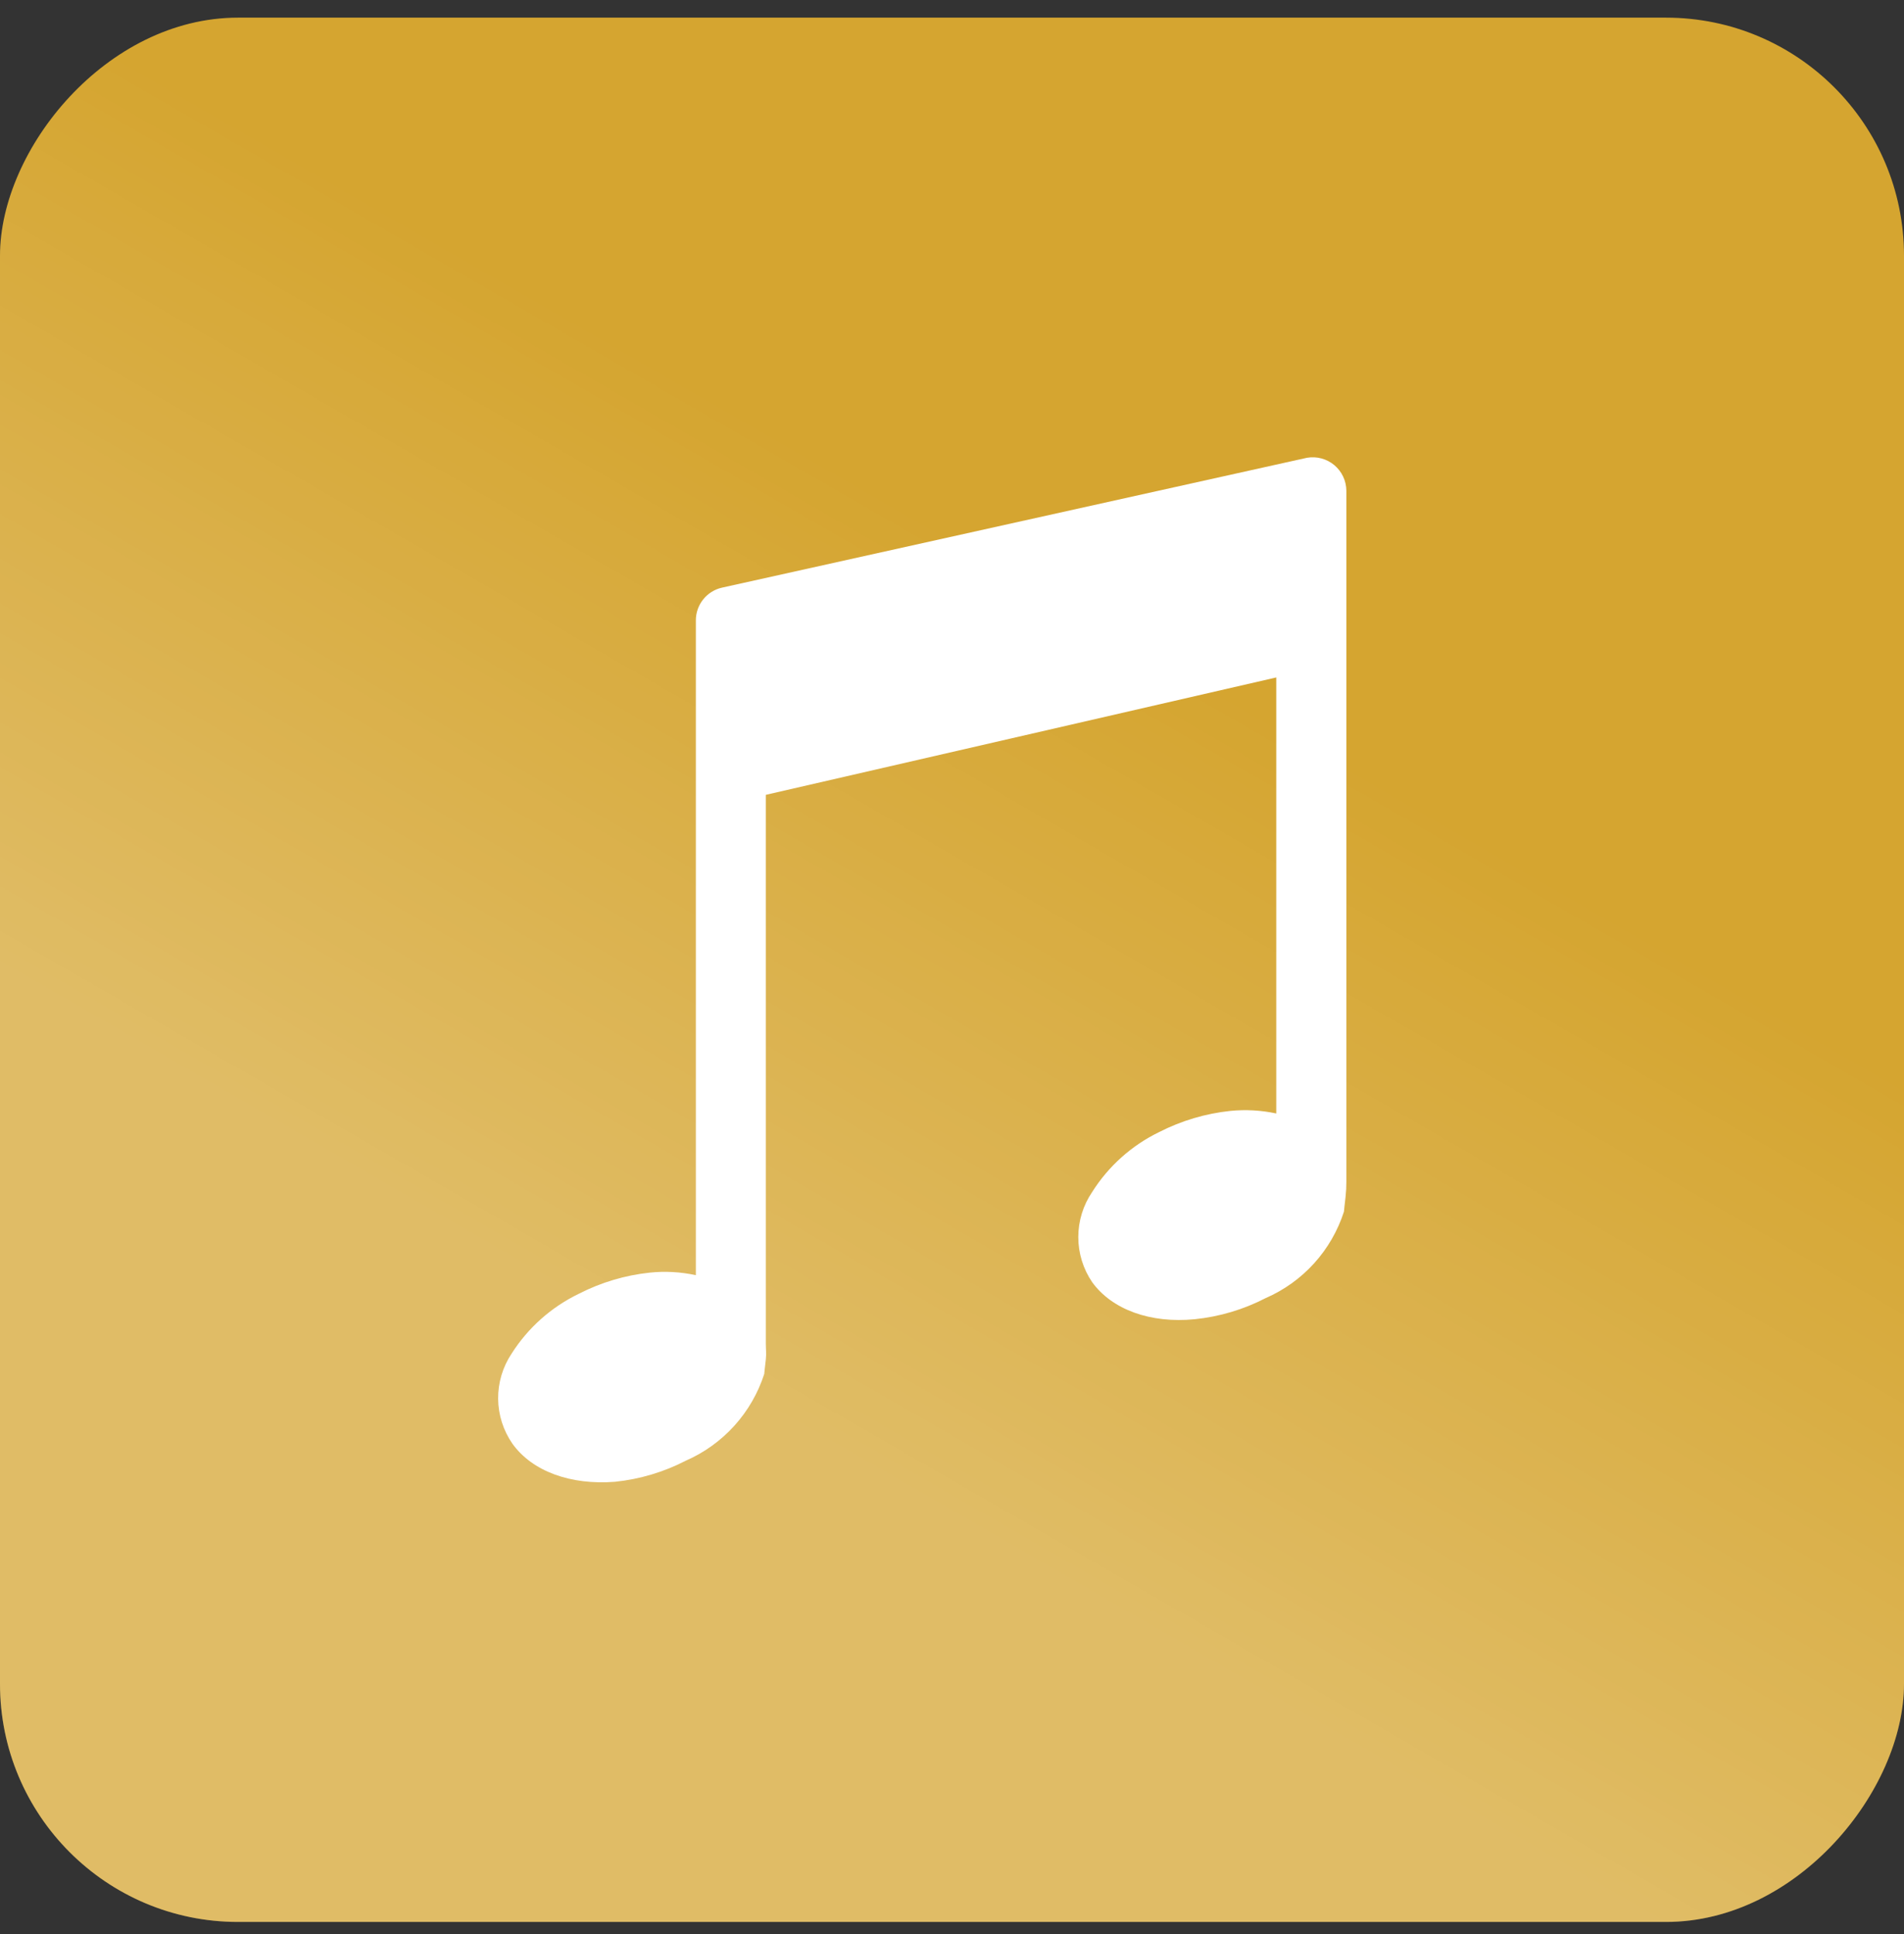 <svg width="64" height="65" viewBox="0 0 64 65" fill="none" xmlns="http://www.w3.org/2000/svg">
<rect x="0" y="0" width="64" height="65" fill="#333333" stroke="none"/>
<rect width="64" height="64" rx="8" transform="matrix(1 8.74228e-08 8.74228e-08 -1 0 64.593)" fill="#D5A530"/>
<rect width="64" height="64" rx="8" transform="matrix(1 8.74228e-08 8.74228e-08 -1 0 64.593)" fill="url(#paint0_linear)"/>
<path d="M23.39 20.852V42.857C22.882 42.746 22.358 42.717 21.84 42.771C21.009 42.859 20.201 43.1 19.456 43.482C18.53 43.929 17.747 44.626 17.196 45.494C16.897 45.943 16.74 46.471 16.744 47.011C16.749 47.55 16.916 48.075 17.223 48.519C17.89 49.45 19.182 49.918 20.673 49.8C21.505 49.714 22.314 49.473 23.057 49.089C23.676 48.818 24.231 48.418 24.685 47.916C25.138 47.414 25.48 46.822 25.688 46.178C25.688 46.145 25.721 45.893 25.742 45.688C25.764 45.484 25.742 45.349 25.742 45.15V26.713L42.899 22.768V37.422C42.391 37.313 41.87 37.284 41.354 37.336C40.521 37.424 39.711 37.665 38.965 38.046C38.039 38.495 37.258 39.194 36.71 40.064C36.407 40.51 36.245 41.037 36.245 41.577C36.245 42.116 36.407 42.643 36.71 43.089C37.377 44.014 38.669 44.483 40.159 44.337C40.992 44.252 41.8 44.011 42.543 43.627C43.163 43.357 43.719 42.959 44.172 42.458C44.626 41.956 44.968 41.364 45.175 40.721C45.175 40.683 45.207 40.43 45.229 40.226C45.25 40.021 45.256 39.887 45.256 39.715V16.488C45.254 16.324 45.217 16.163 45.147 16.015C45.077 15.868 44.976 15.737 44.851 15.632C44.725 15.527 44.579 15.451 44.421 15.408C44.263 15.365 44.098 15.357 43.937 15.384L24.273 19.749C24.022 19.804 23.797 19.944 23.637 20.145C23.476 20.345 23.389 20.595 23.39 20.852Z" fill="white"/>
<defs>
<linearGradient id="paint0_linear" x1="19.692" y1="11.077" x2="38.154" y2="43.077" gradientUnits="userSpaceOnUse">
<stop offset="0.222" stop-color="white" stop-opacity="0.26"/>
<stop offset="1" stop-color="white" stop-opacity="0"/>
</linearGradient>
</defs>
</svg>
